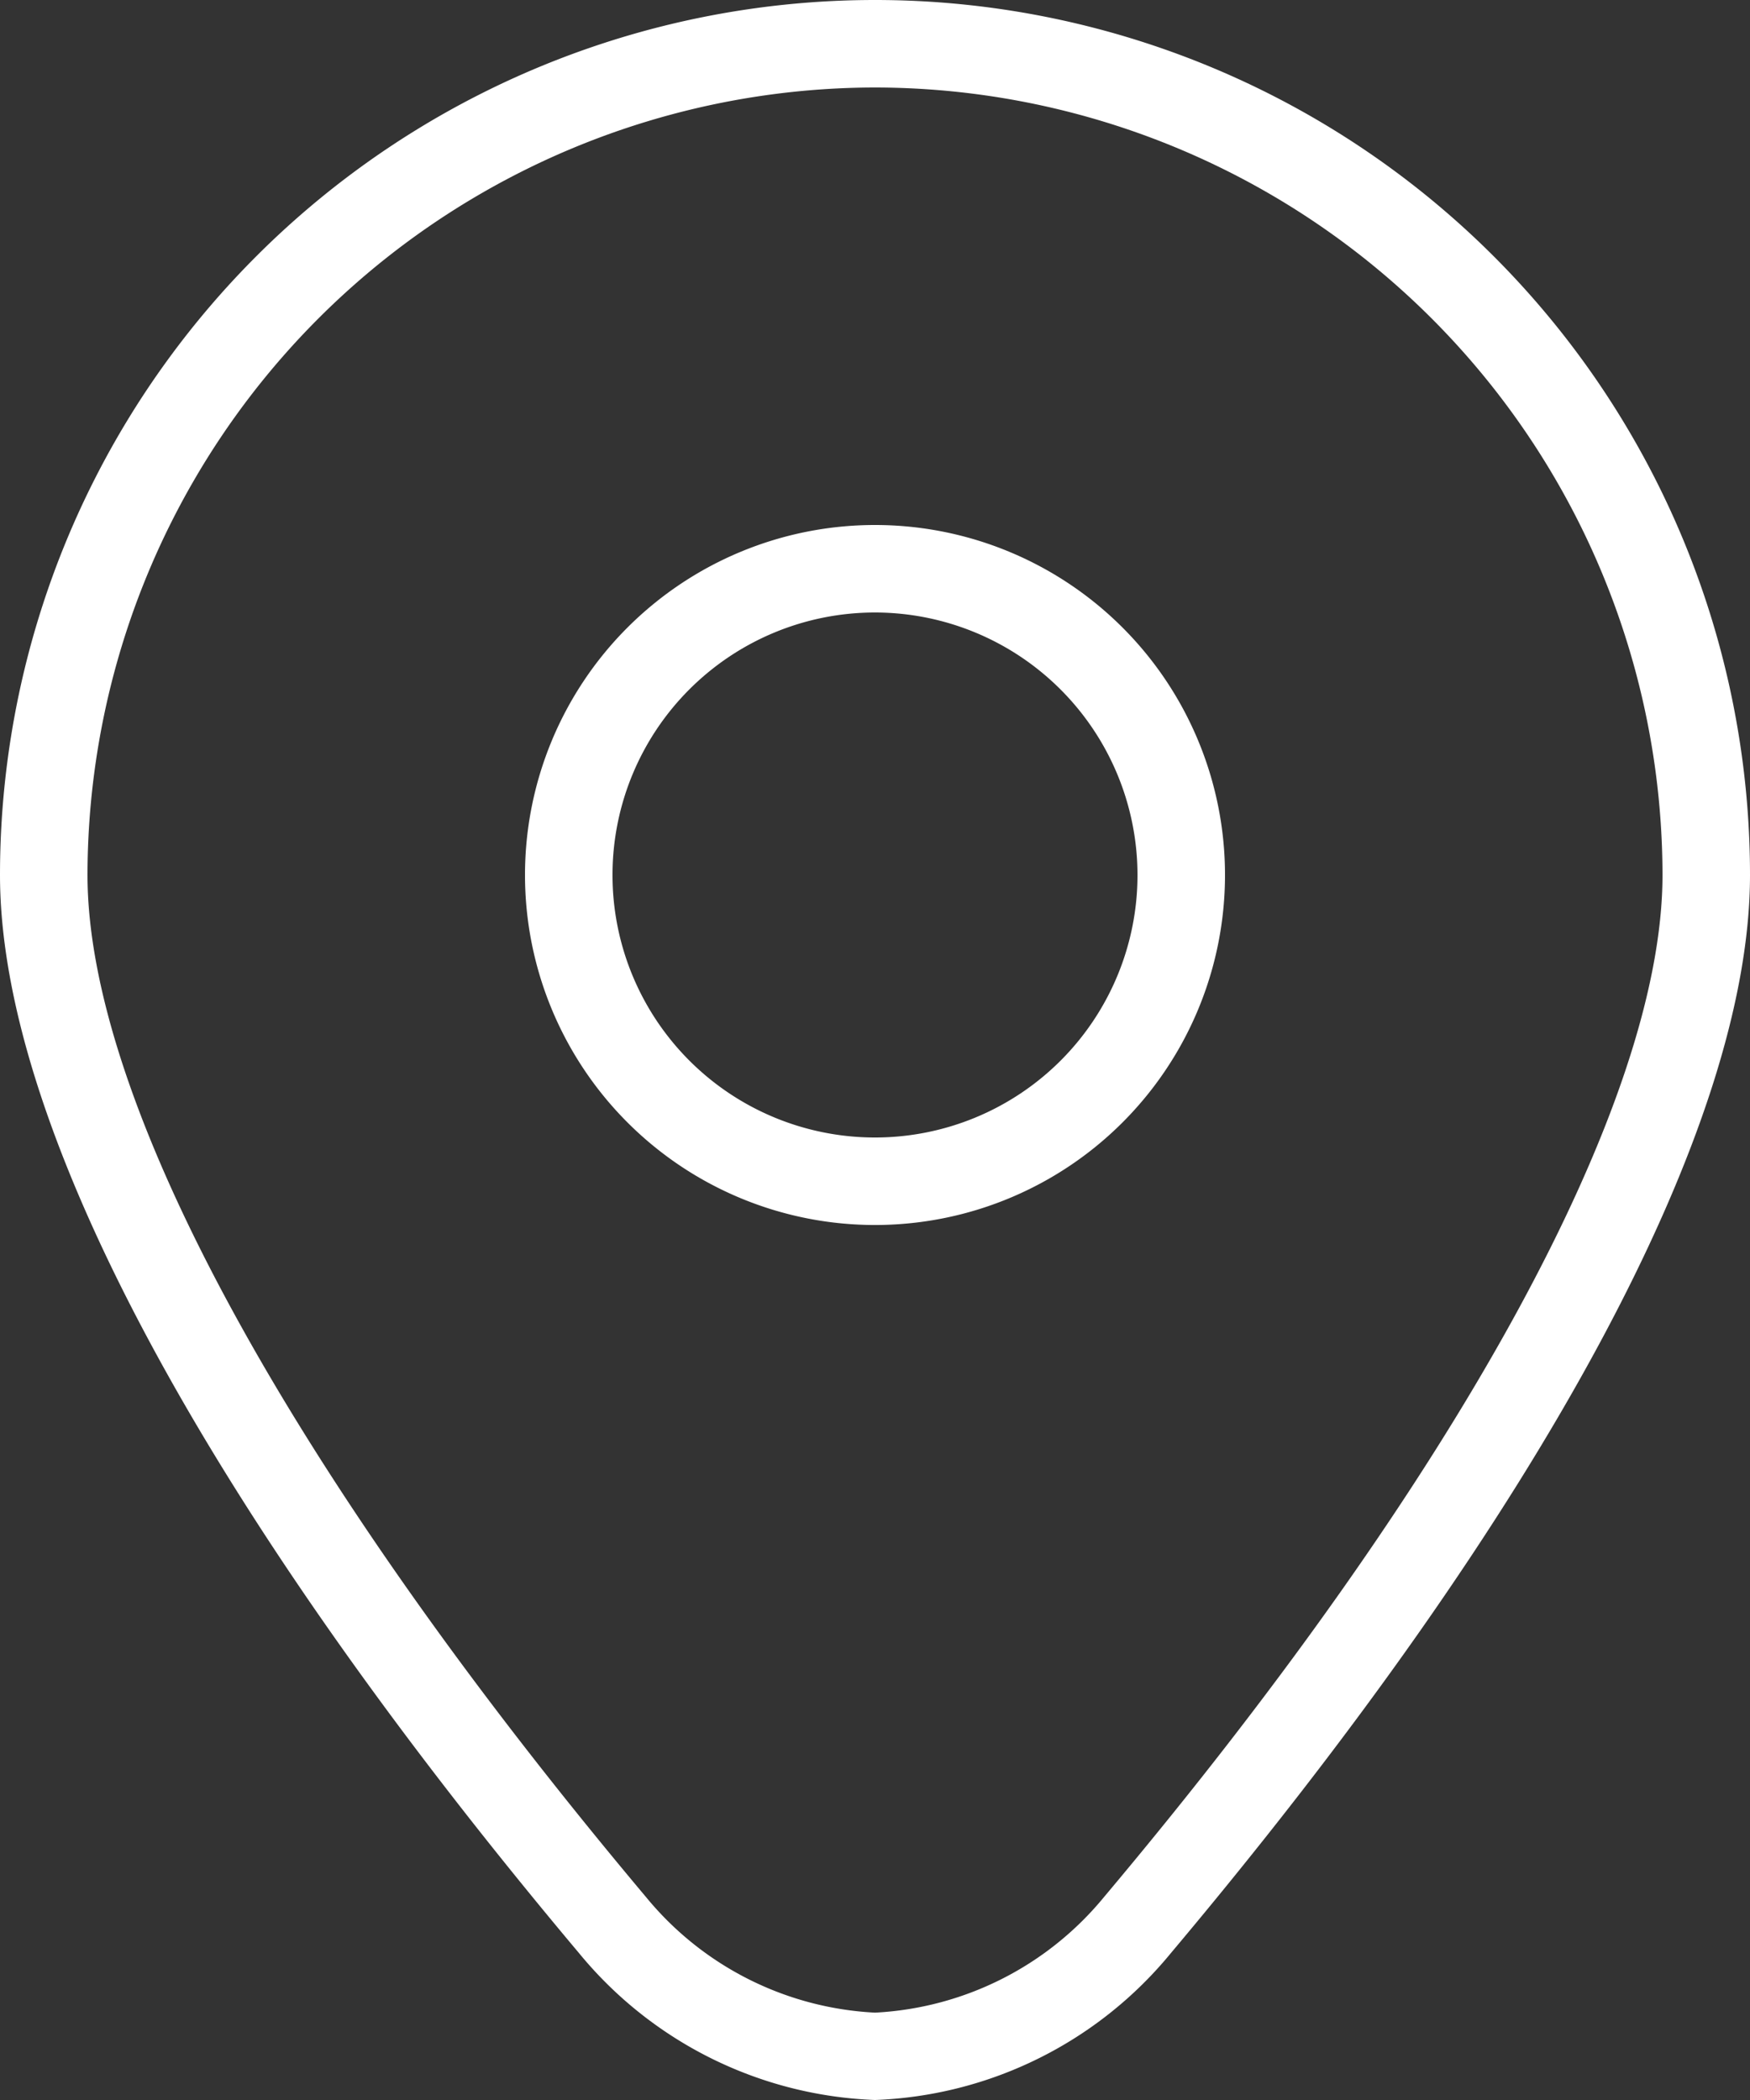 <svg id="marker_2_" data-name="marker (2)" xmlns="http://www.w3.org/2000/svg" width="12.5" height="15" viewBox="0 0 12.5 15">
  <rect x="0" y="0" width="12.5" height="15" fill="#333333" stroke="none"/>
  <path id="Path_6" data-name="Path 6" d="M8.25,15a2.873,2.873,0,0,1-2.114-1.049C3.469,10.778,2,8.043,2,6.25a6.25,6.25,0,0,1,12.5,0c0,1.793-1.469,4.528-4.136,7.7A2.871,2.871,0,0,1,8.25,15ZM8.25.625A5.632,5.632,0,0,0,2.625,6.25c0,1.622,1.454,4.283,3.989,7.3a2.263,2.263,0,0,0,1.636.826,2.266,2.266,0,0,0,1.636-.826c2.536-3.016,3.989-5.677,3.989-7.3A5.631,5.631,0,0,0,8.25.625Z" transform="translate(-2)" fill="#fff"/>
  <path id="Path_7" data-name="Path 7" d="M10.5,11A2.5,2.5,0,1,1,13,8.5,2.5,2.5,0,0,1,10.5,11Zm0-4.375A1.875,1.875,0,1,0,12.375,8.5,1.877,1.877,0,0,0,10.5,6.625Z" transform="translate(-4.25 -2.25)" fill="#fff"/>
</svg>
